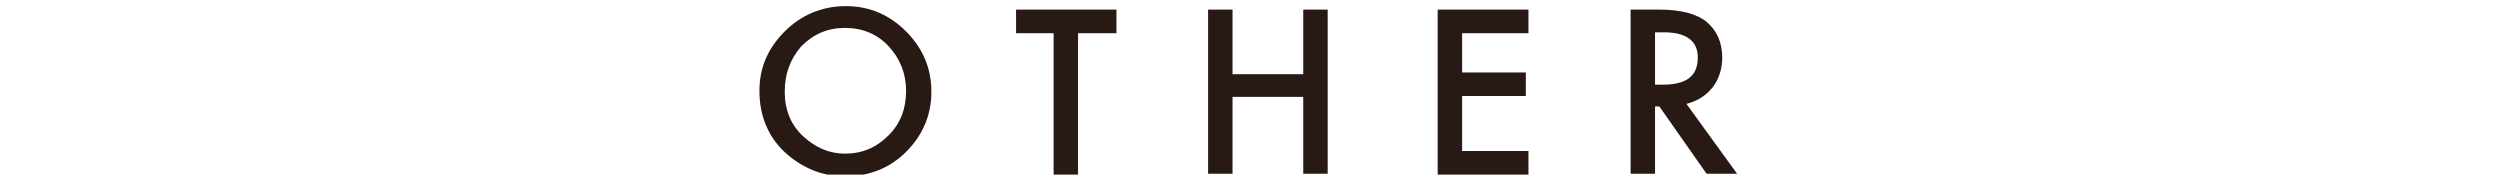 <?xml version="1.0" encoding="utf-8"?>
<!-- Generator: Adobe Illustrator 27.6.1, SVG Export Plug-In . SVG Version: 6.00 Build 0)  -->
<svg version="1.1" id="レイヤー_1" xmlns="http://www.w3.org/2000/svg" xmlns:xlink="http://www.w3.org/1999/xlink" x="0px"
	 y="0px" width="286.4px" height="20px" viewBox="0 0 286.4 20" style="enable-background:new 0 0 286.4 20;" xml:space="preserve">
<style type="text/css">
	.st0{fill:#281915;}
</style>
<g>
	<path class="st0" d="M87,10.4c0-2.7,1-4.9,2.9-6.8c1.9-1.9,4.3-2.9,7-2.9c2.7,0,5,1,6.9,2.9c1.9,1.9,2.9,4.2,2.9,6.9
		c0,2.7-1,5-2.9,6.9c-1.9,1.9-4.3,2.8-7,2.8c-2.4,0-4.6-0.8-6.6-2.5C88.1,15.9,87,13.4,87,10.4z M89.9,10.5c0,2.1,0.7,3.8,2.1,5.1
		c1.4,1.3,3,2,4.8,2c2,0,3.6-0.7,5-2.1c1.4-1.4,2-3.1,2-5.1c0-2-0.7-3.7-2-5.1c-1.3-1.4-3-2.1-5-2.1c-2,0-3.6,0.7-5,2.1
		C90.5,6.8,89.9,8.5,89.9,10.5z"/>
	<path class="st0" d="M123.5,3.8v16.2h-2.8V3.8h-4.3V1.1h11.5v2.7H123.5z"/>
	<path class="st0" d="M141.2,8.5h8.1V1.1h2.8v18.8h-2.8v-8.8h-8.1v8.8h-2.8V1.1h2.8V8.5z"/>
	<path class="st0" d="M175.1,3.8h-7.6v4.5h7.3V11h-7.3v6.3h7.6v2.7h-10.4V1.1h10.4V3.8z"/>
	<path class="st0" d="M193.2,11.9l5.8,8h-3.5l-5.4-7.7h-0.5v7.7h-2.8V1.1h3.3c2.5,0,4.3,0.5,5.4,1.4c1.2,1,1.8,2.4,1.8,4.1
		c0,1.3-0.4,2.5-1.1,3.4C195.4,11,194.4,11.6,193.2,11.9z M189.6,9.7h0.9c2.7,0,4-1,4-3.1c0-1.9-1.3-2.9-3.9-2.9h-1V9.7z"/>
</g>
</svg>

